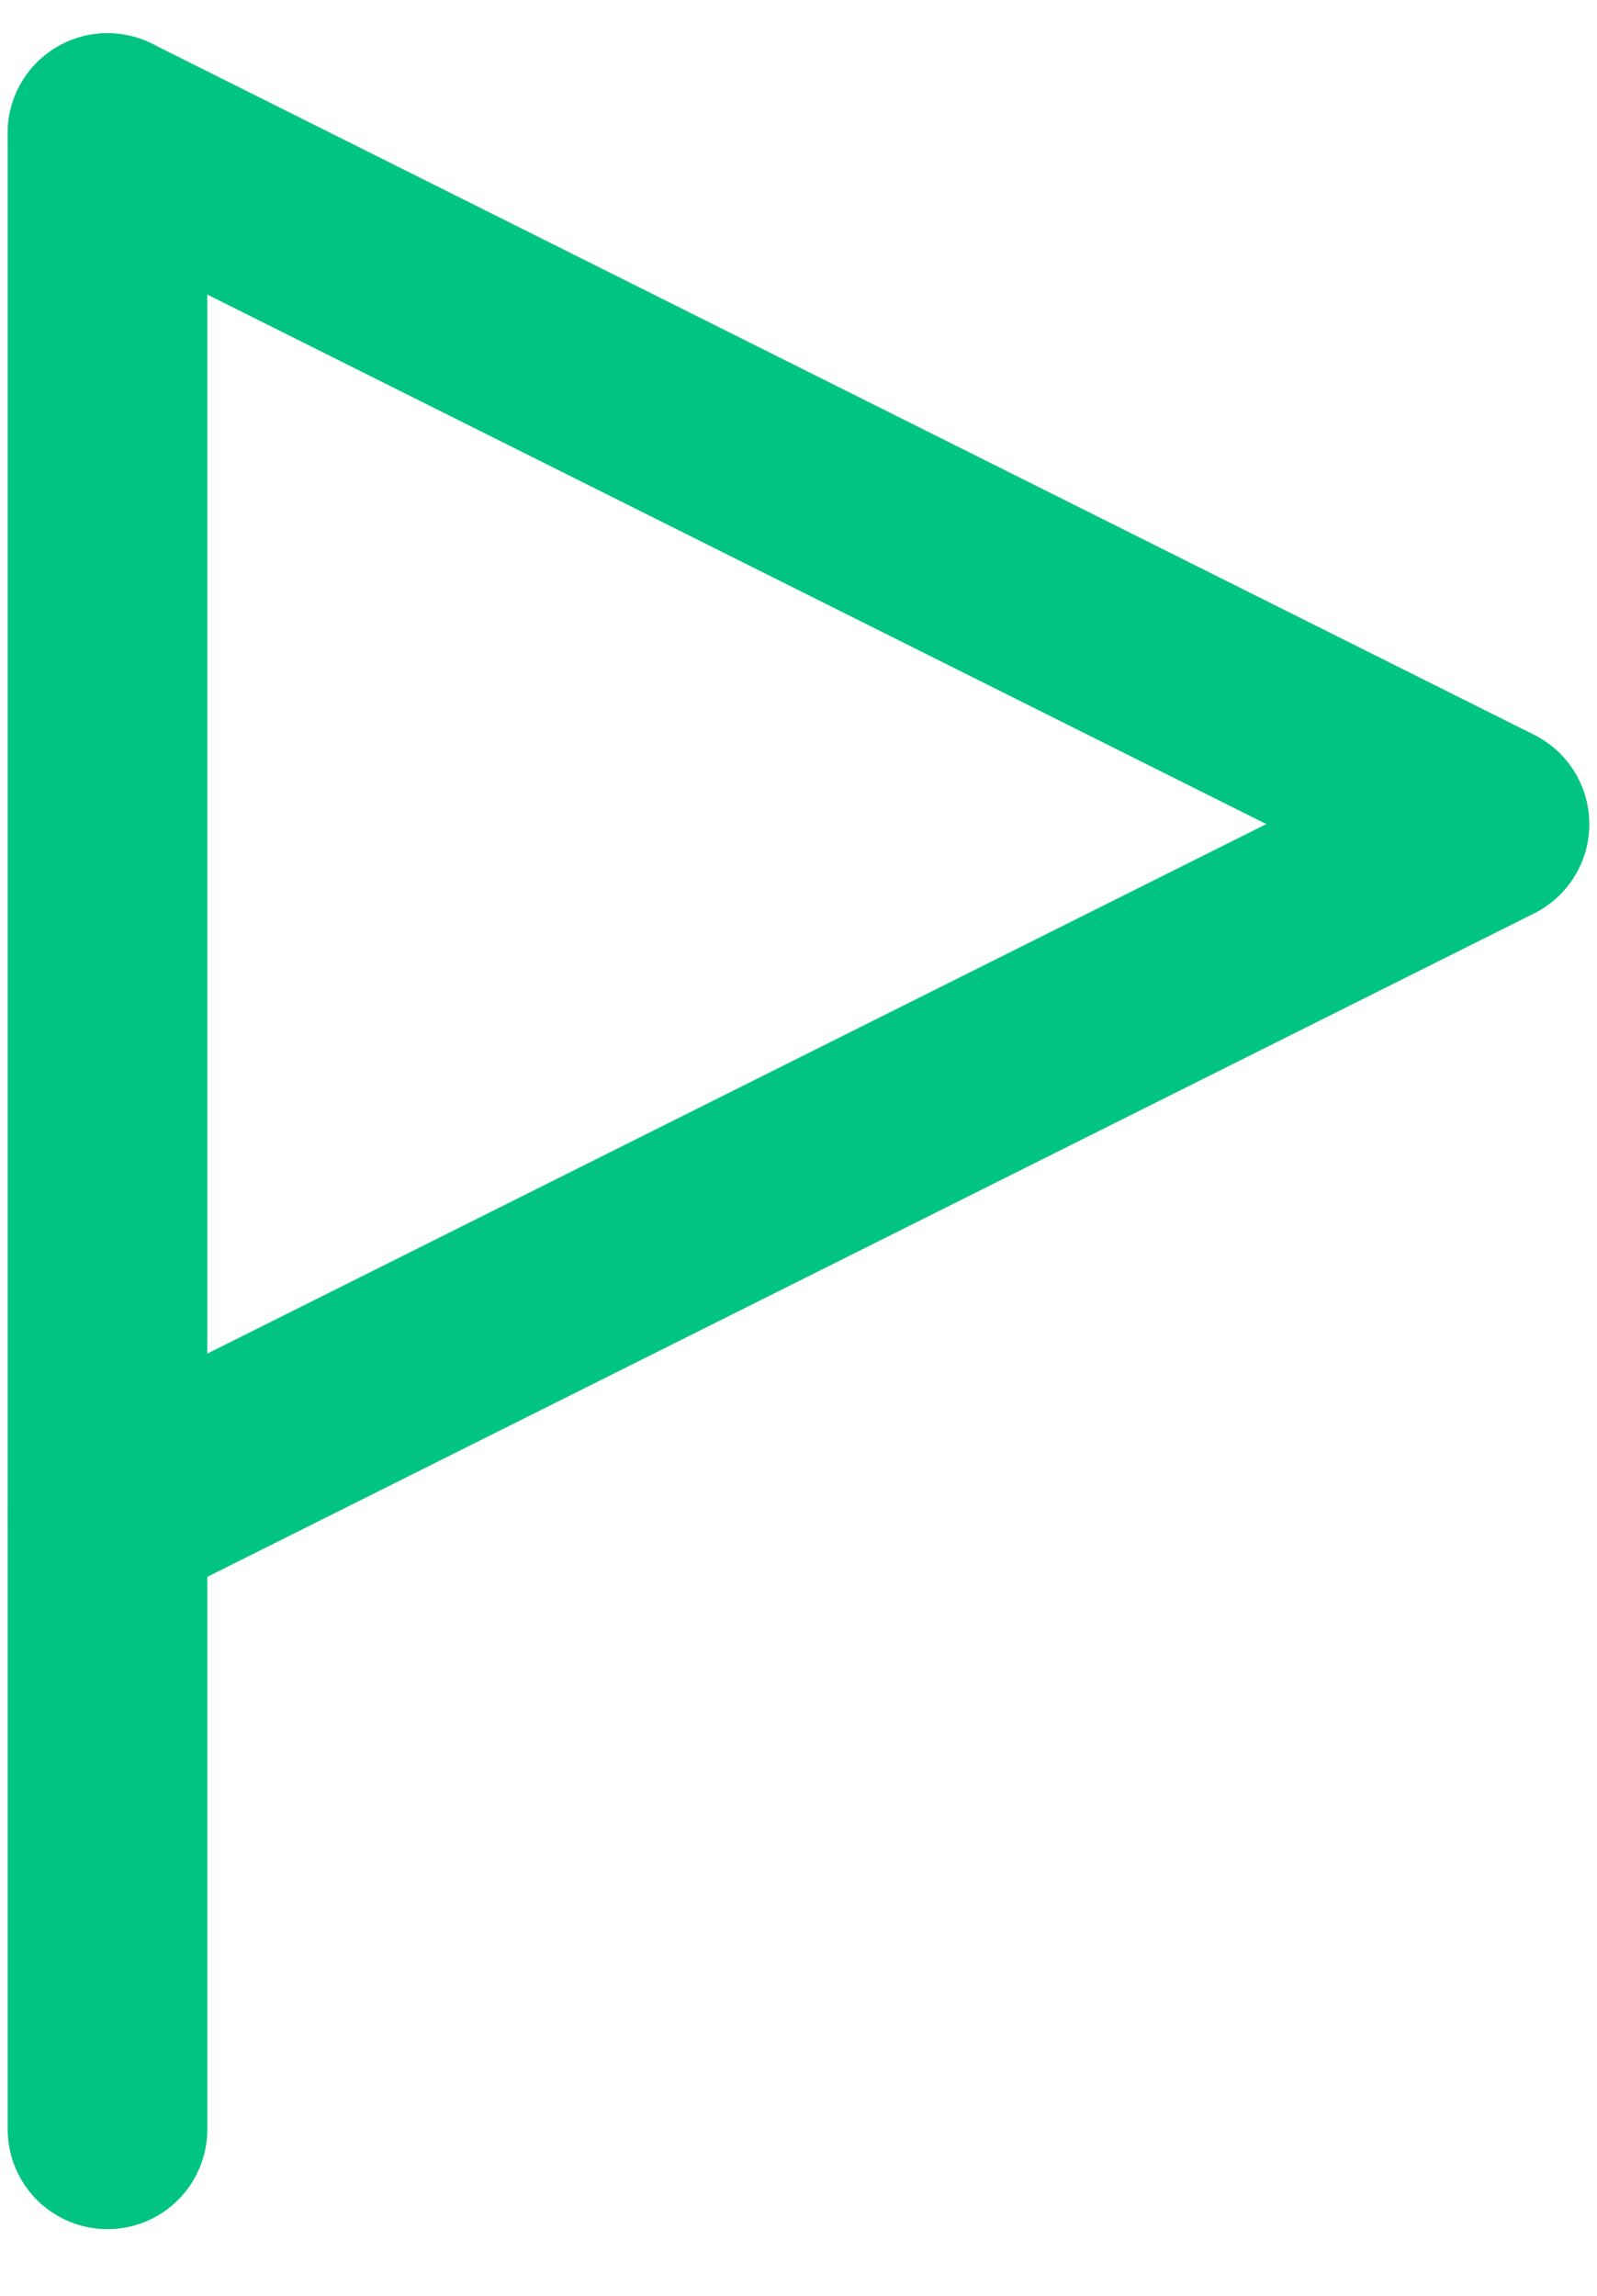 <svg width="16" height="23" viewBox="0 0 16 23" fill="none" xmlns="http://www.w3.org/2000/svg">
<path d="M1.077 1.333V21.332" stroke="#01C482" stroke-width="2" stroke-linecap="round" stroke-linejoin="round"/>
<path d="M1.077 1.333L14.923 8.256L1.077 15.179" stroke="#01C482" stroke-width="2" stroke-linecap="round" stroke-linejoin="round"/>
</svg>
